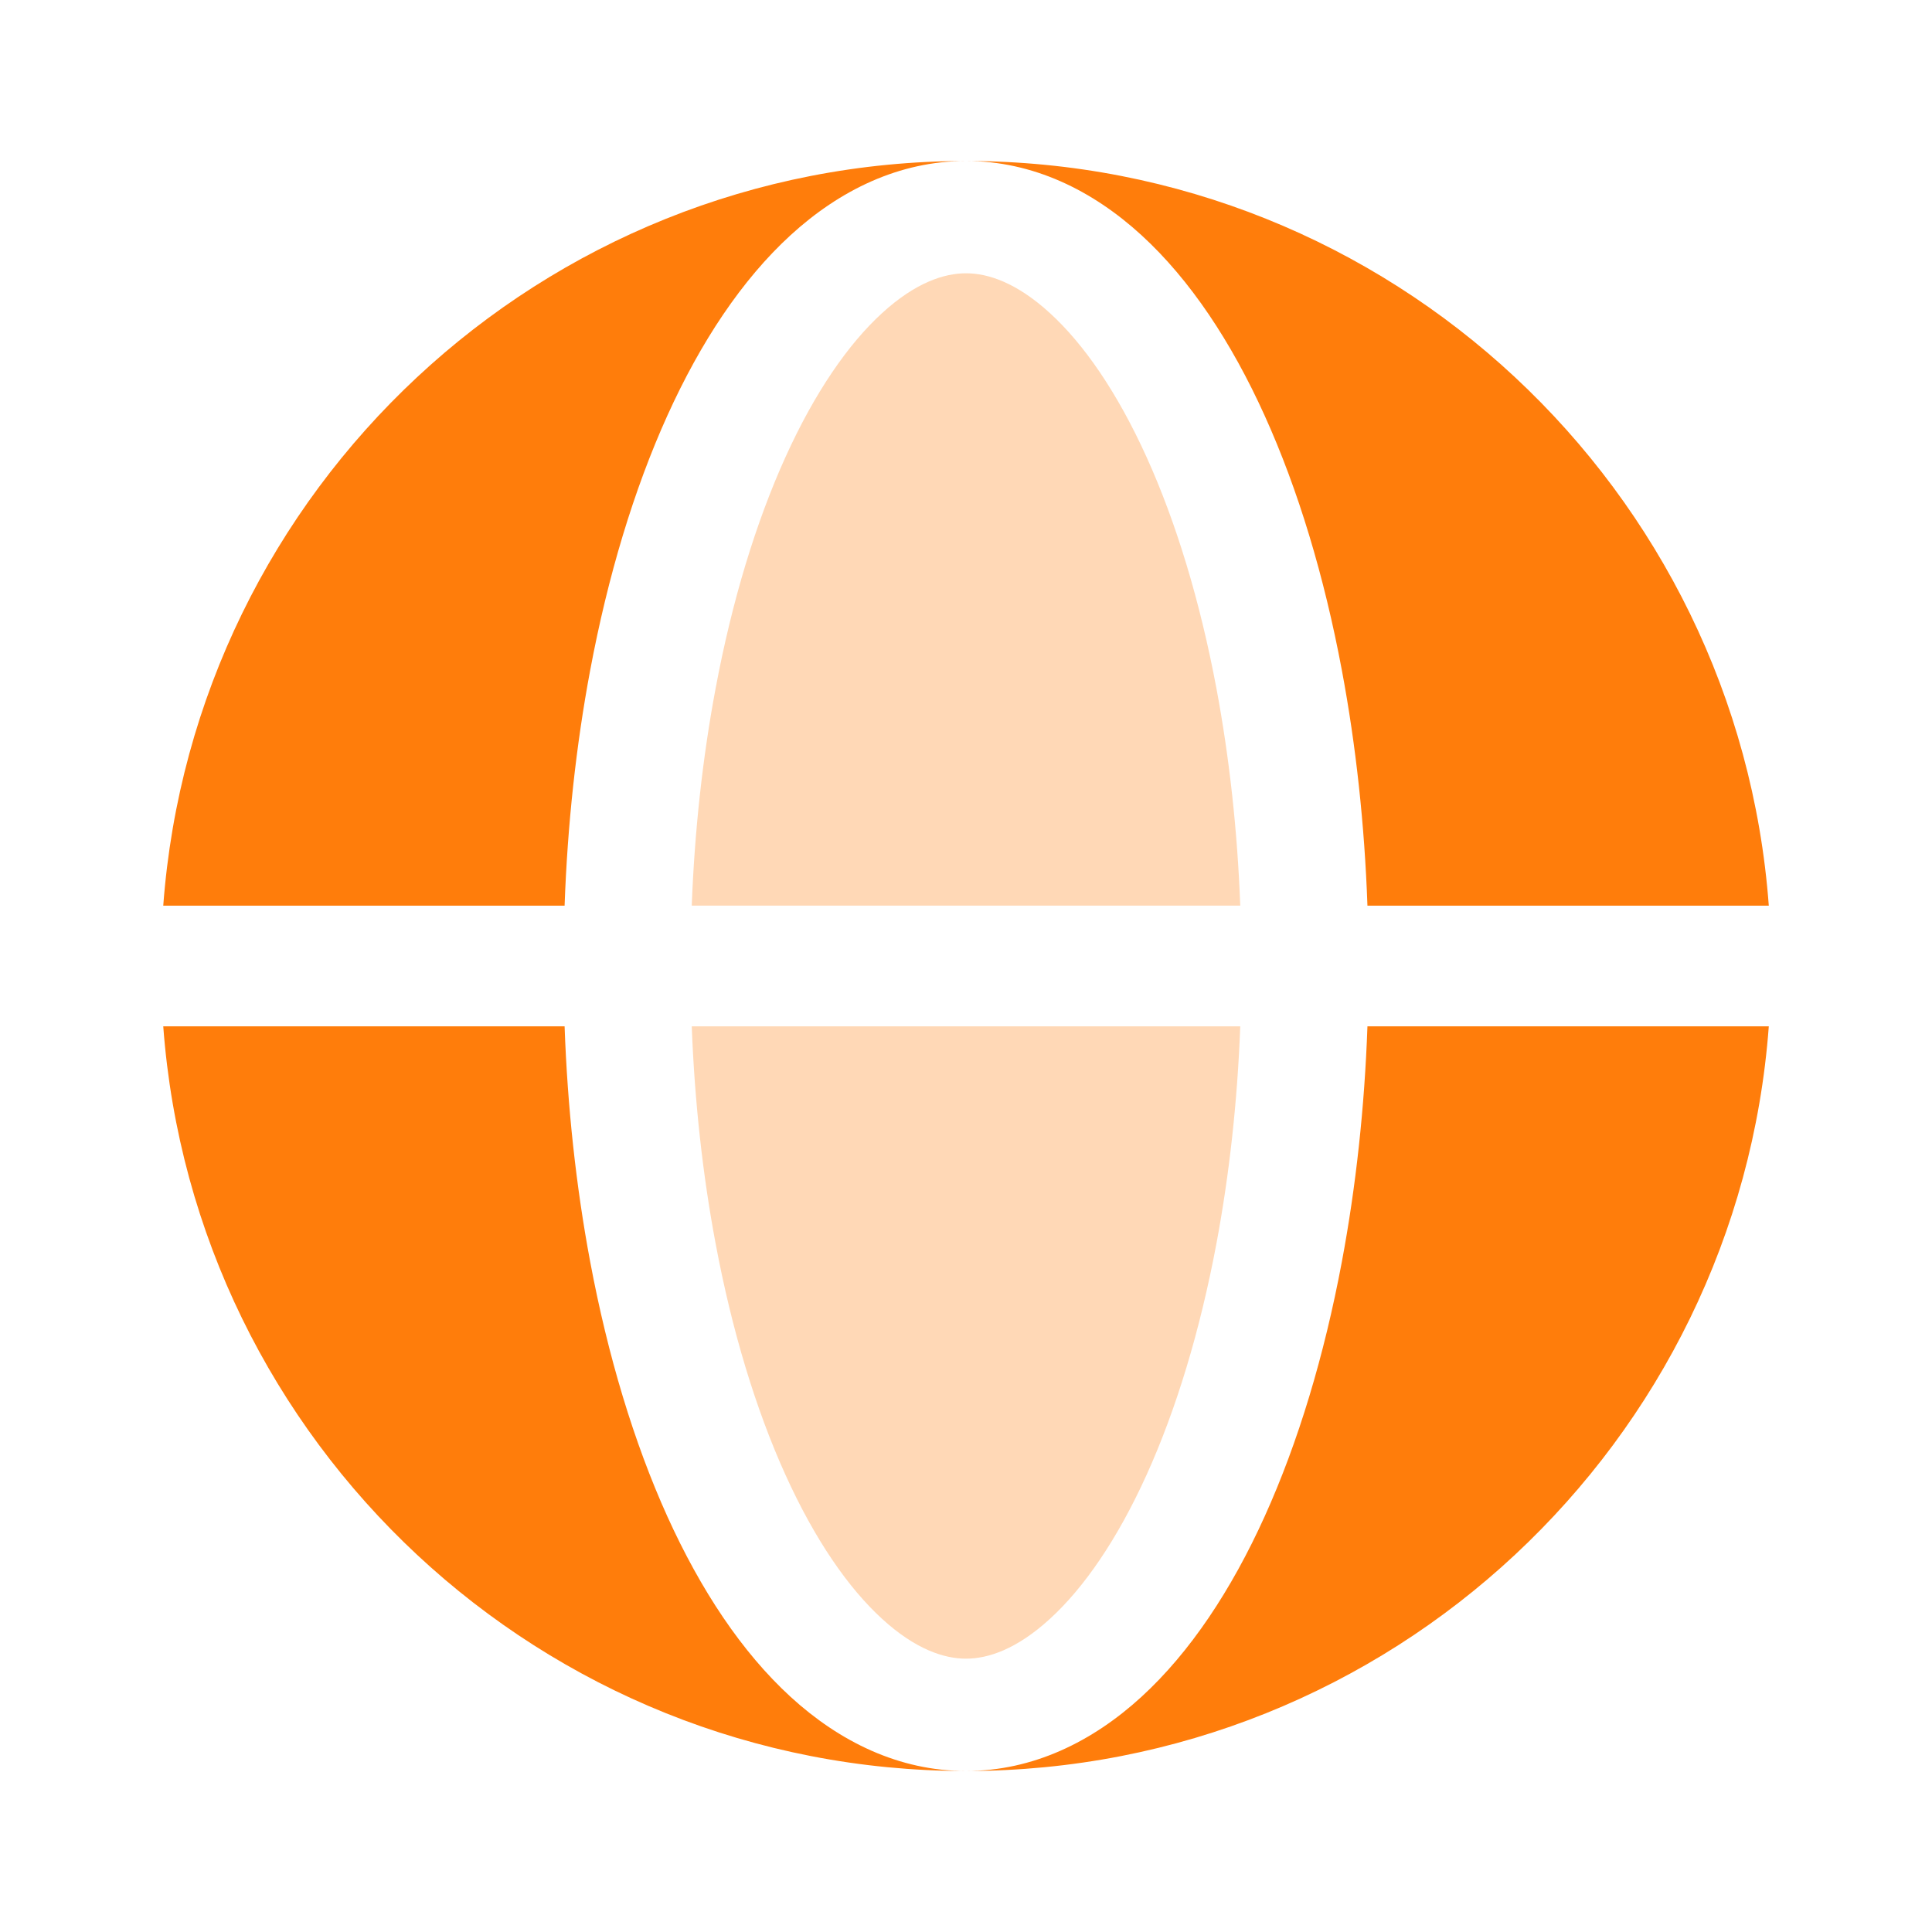 <svg width="42" height="42" viewBox="0 0 42 42" fill="none" xmlns="http://www.w3.org/2000/svg">
<path fill-rule="evenodd" clip-rule="evenodd" d="M3.549 19.688C4.22 10.636 11.777 3.5 21 3.5C19.546 3.5 18.252 4.137 17.187 5.112C16.127 6.082 15.232 7.435 14.507 9.036C13.779 10.645 13.213 12.528 12.83 14.571C12.523 16.208 12.336 17.935 12.274 19.688H3.549ZM3.549 22.312H12.274C12.336 24.065 12.523 25.792 12.83 27.429C13.213 29.472 13.779 31.355 14.507 32.965C15.232 34.565 16.127 35.918 17.187 36.888C18.252 37.863 19.546 38.5 21 38.5C11.777 38.5 4.22 31.364 3.549 22.312Z" fill="#FF7D0B"/>
<path d="M21 3.5C22.454 3.5 23.749 4.137 24.814 5.112C25.873 6.082 26.769 7.435 27.493 9.036C28.222 10.645 28.788 12.528 29.171 14.571C29.478 16.208 29.665 17.935 29.727 19.688H38.452C37.781 10.636 30.224 3.5 21 3.5Z" fill="#FF7D0B"/>
<path d="M29.171 27.429C28.788 29.472 28.222 31.355 27.493 32.965C26.769 34.565 25.873 35.918 24.814 36.888C23.749 37.863 22.454 38.5 21 38.5C30.224 38.5 37.781 31.364 38.452 22.312H29.727C29.665 24.065 29.478 25.792 29.171 27.429Z" fill="#FF7D0B"/>
<g opacity="0.3">
<path d="M21 5.941C20.519 5.941 19.897 6.146 19.174 6.808C18.446 7.474 17.717 8.519 17.073 9.942C16.433 11.356 15.913 13.062 15.556 14.969C15.274 16.471 15.1 18.063 15.038 19.687H26.962C26.901 18.063 26.726 16.471 26.445 14.969C26.087 13.062 25.568 11.356 24.928 9.942C24.284 8.519 23.555 7.474 22.826 6.808C22.103 6.146 21.482 5.941 21 5.941Z" fill="#FF7D0B"/>
<path d="M15.556 27.03C15.913 28.937 16.433 30.643 17.073 32.057C17.717 33.48 18.446 34.525 19.174 35.191C19.897 35.853 20.519 36.058 21 36.058C21.482 36.058 22.103 35.853 22.826 35.191C23.555 34.525 24.284 33.48 24.928 32.057C25.568 30.643 26.087 28.937 26.445 27.03C26.726 25.528 26.901 23.936 26.962 22.312H15.038C15.1 23.936 15.274 25.528 15.556 27.03Z" fill="#FF7D0B"/>
</g>
</svg>
